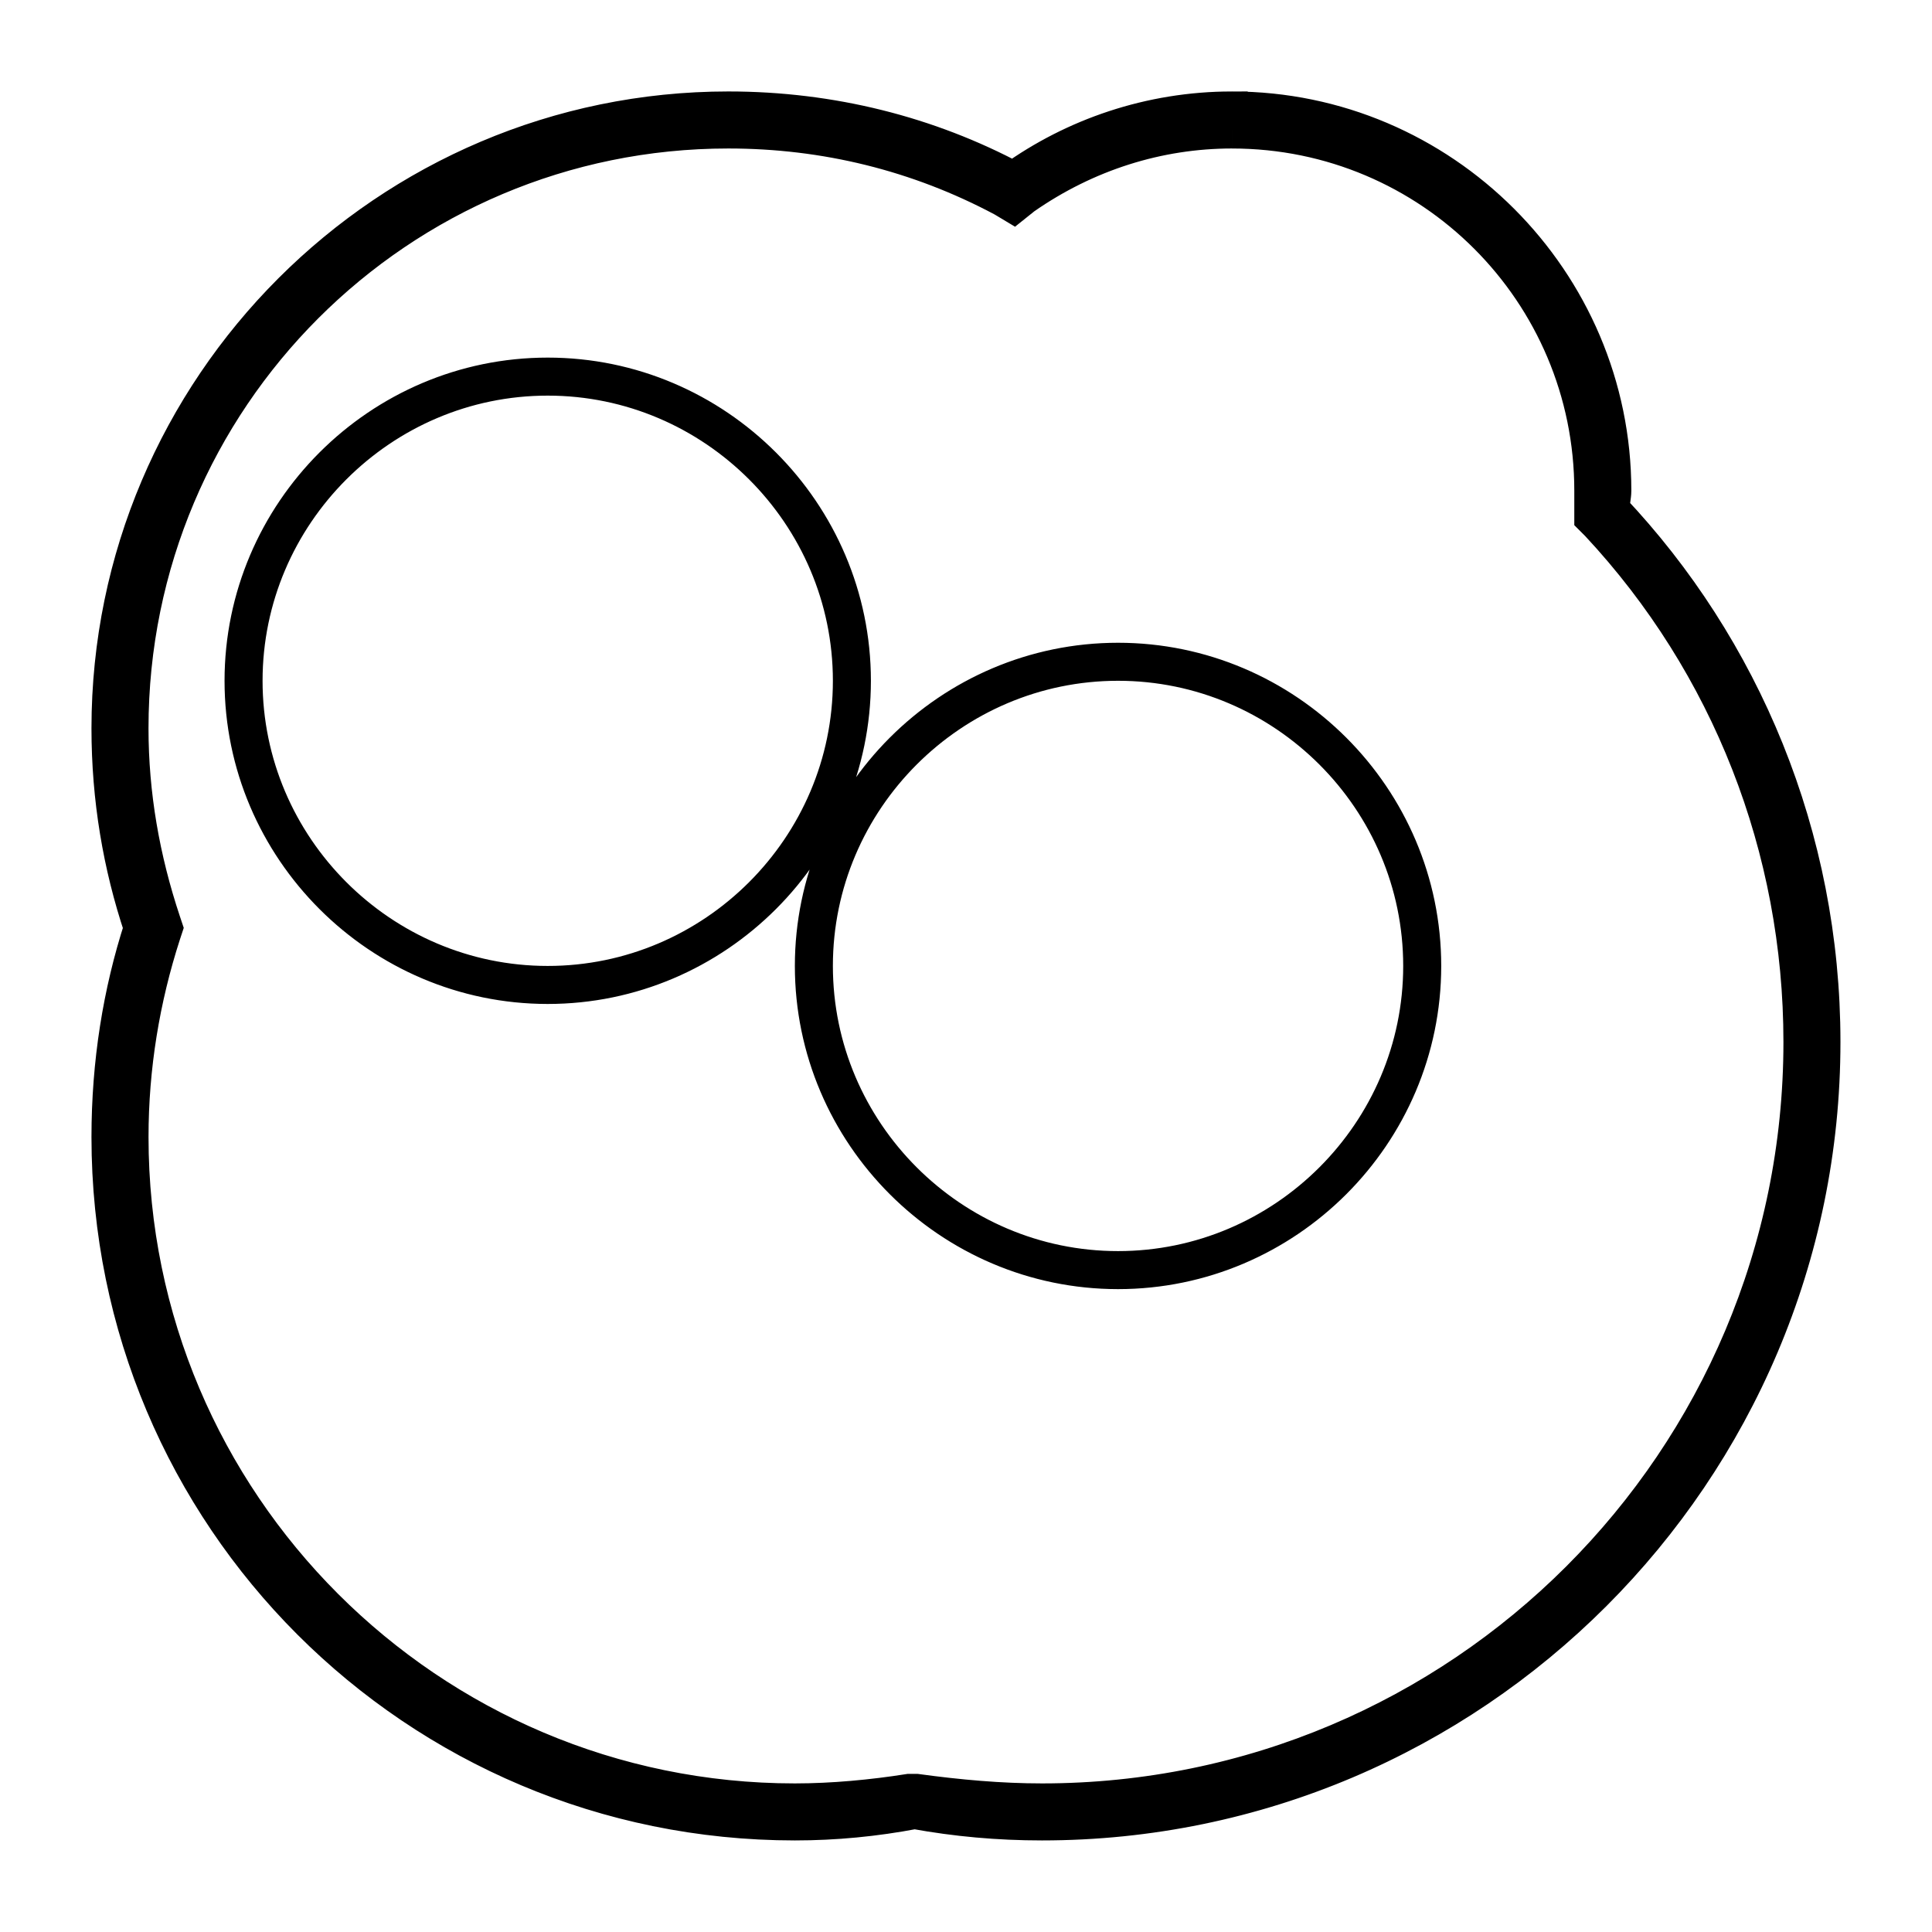 <?xml version="1.0" encoding="UTF-8"?>
<!-- Uploaded to: ICON Repo, www.iconrepo.com, Generator: ICON Repo Mixer Tools -->
<svg width="800px" height="800px" version="1.1" viewBox="144 144 512 512" xmlns="http://www.w3.org/2000/svg">
 <defs>
  <clipPath id="a">
   <path d="m148.09 148.09h503.81v503.81h-503.81z"/>
  </clipPath>
 </defs>
 <g clip-path="url(#a)">
  <path transform="matrix(5.038 0 0 5.038 148.09 148.09)" d="m64 6c10.5 0 19 8.5 19 19v0.6 0.4 0.4l0.3 0.3c6.901 7.4 10.701 17.099 10.701 27.3 0 22.1-17.9 40-40 40-2.2 0-4.4-0.2-6.6-0.5h-0.4c-1.9 0.3-4.001 0.5-6 0.5-19.3 0-35-15.7-35-35.001 0-3.7 0.6-7.3 1.7-10.7l0.099-0.3-0.1-0.3c-1.1-3.3-1.7-6.7-1.7-10.2 0-17.4 14.1-31.5 31.5-31.5 5.1 0 10 1.2 14.5 3.6l0.5 0.3 0.5-0.4c3.3-2.3 7.1-3.5 11-3.5m-6 60c8.8 0 16-7.2 16-16 0-8.8-7.2-16-16-16-8.8 0-16 7.2-16 16 0 8.799 7.2 16 16 16m6-61c-4.3 0-8.3 1.4-11.5 3.7-4.5-2.401-9.6-3.7-15-3.7-17.9 0-32.5 14.6-32.5 32.5 0 3.7 0.6 7.2 1.7 10.5-1.1 3.4-1.7 7.1-1.7 11 0 19.9 16.1 36 36 36 2.1 0 4.2-0.2 6.3-0.6 2.2 0.4 4.4 0.6 6.7 0.6 22.6 0 41-18.4 41-41 0-10.8-4.2-20.7-11.1-28 0-0.3 0.1-0.7 0.1-1 0-10.999-9-19.999-20-19.999zm-36 46c8.8 0 16-7.2 16-16 0-8.8-7.2-16-16-16s-16 7.2-16 16c0 8.8 7.2 16 16 16" fill="none" stroke="#000000" stroke-miterlimit="10" stroke-width="2"/>
 </g>
</svg>
